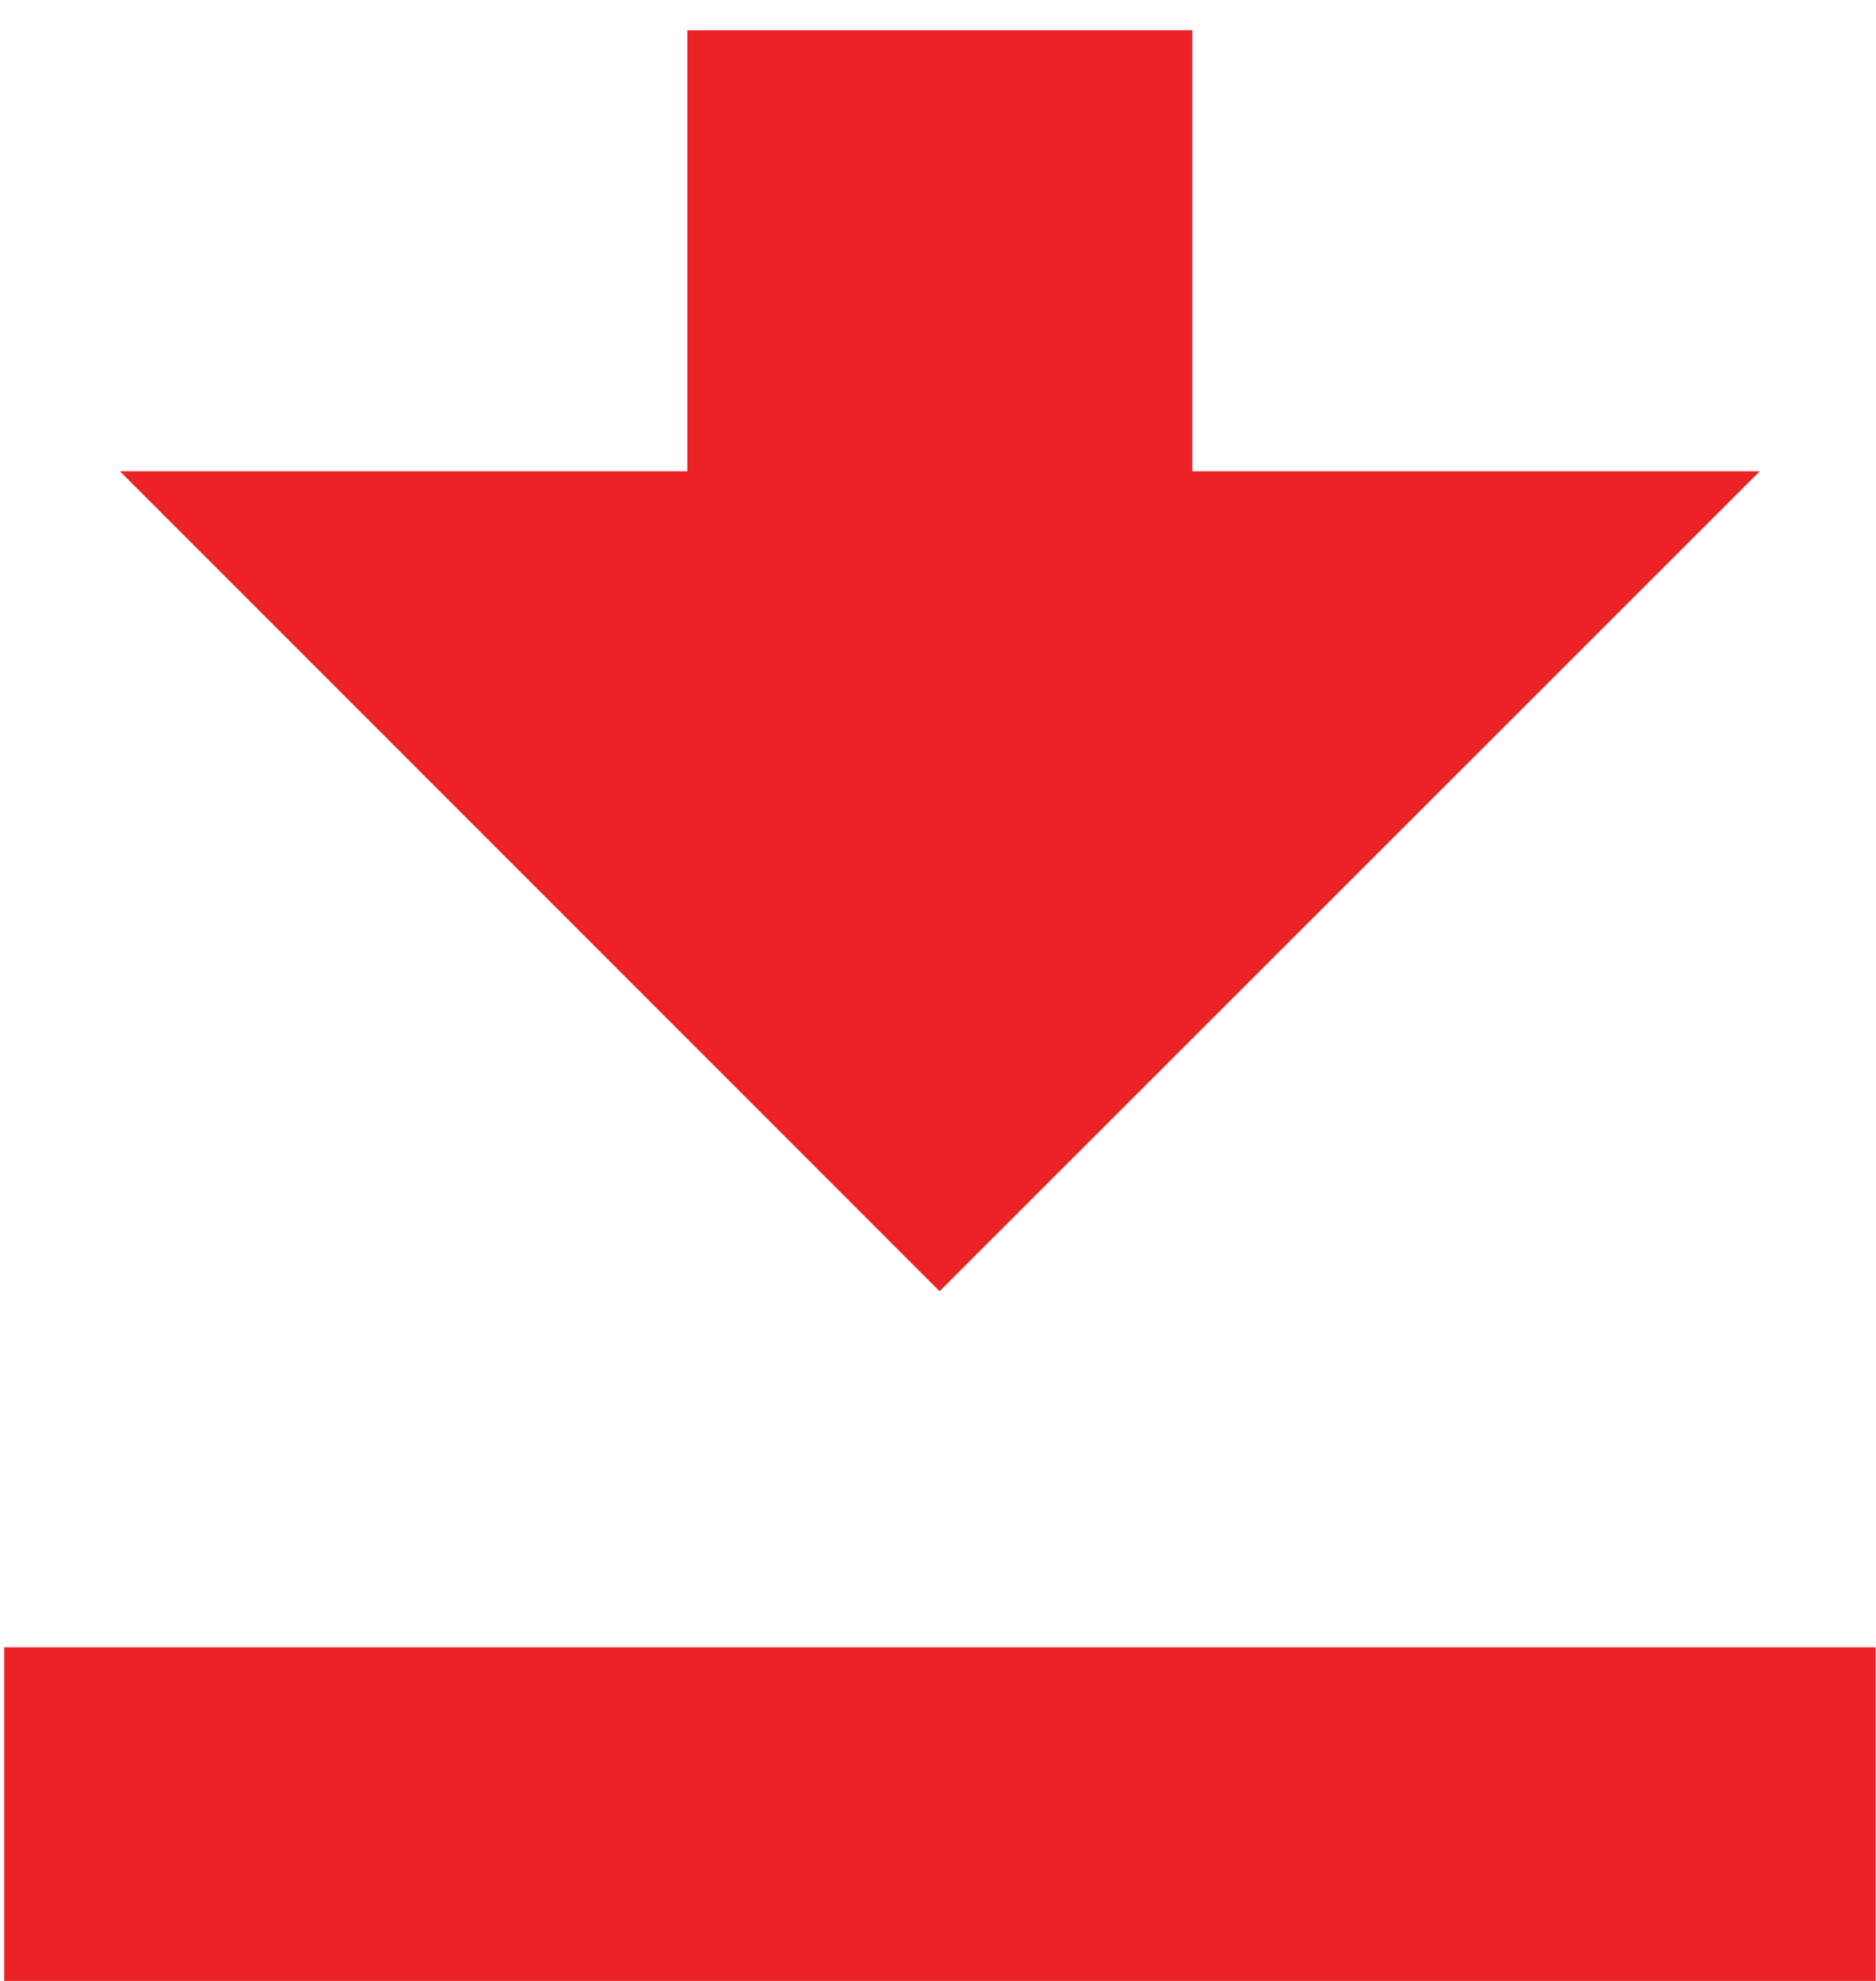 <svg xml:space="preserve" style="enable-background:new 0 0 36 38;" viewBox="0 0 36 38" y="0px" x="0px" xmlns:xlink="http://www.w3.org/1999/xlink" xmlns="http://www.w3.org/2000/svg" id="Layer_1" version="1.1">
<style type="text/css">
	.st0{fill:#EC2227;}
</style>
<g>
	<g>
		<polygon points="22.88,9.04 22.88,0.58 13.19,0.58 13.19,9.04 2.3,9.04 18.03,24.77 33.77,9.04" class="st0"></polygon>
	</g>
	<rect height="6.64" width="35.91" class="st0" y="31.6" x="0.08"></rect>
</g>
</svg>
